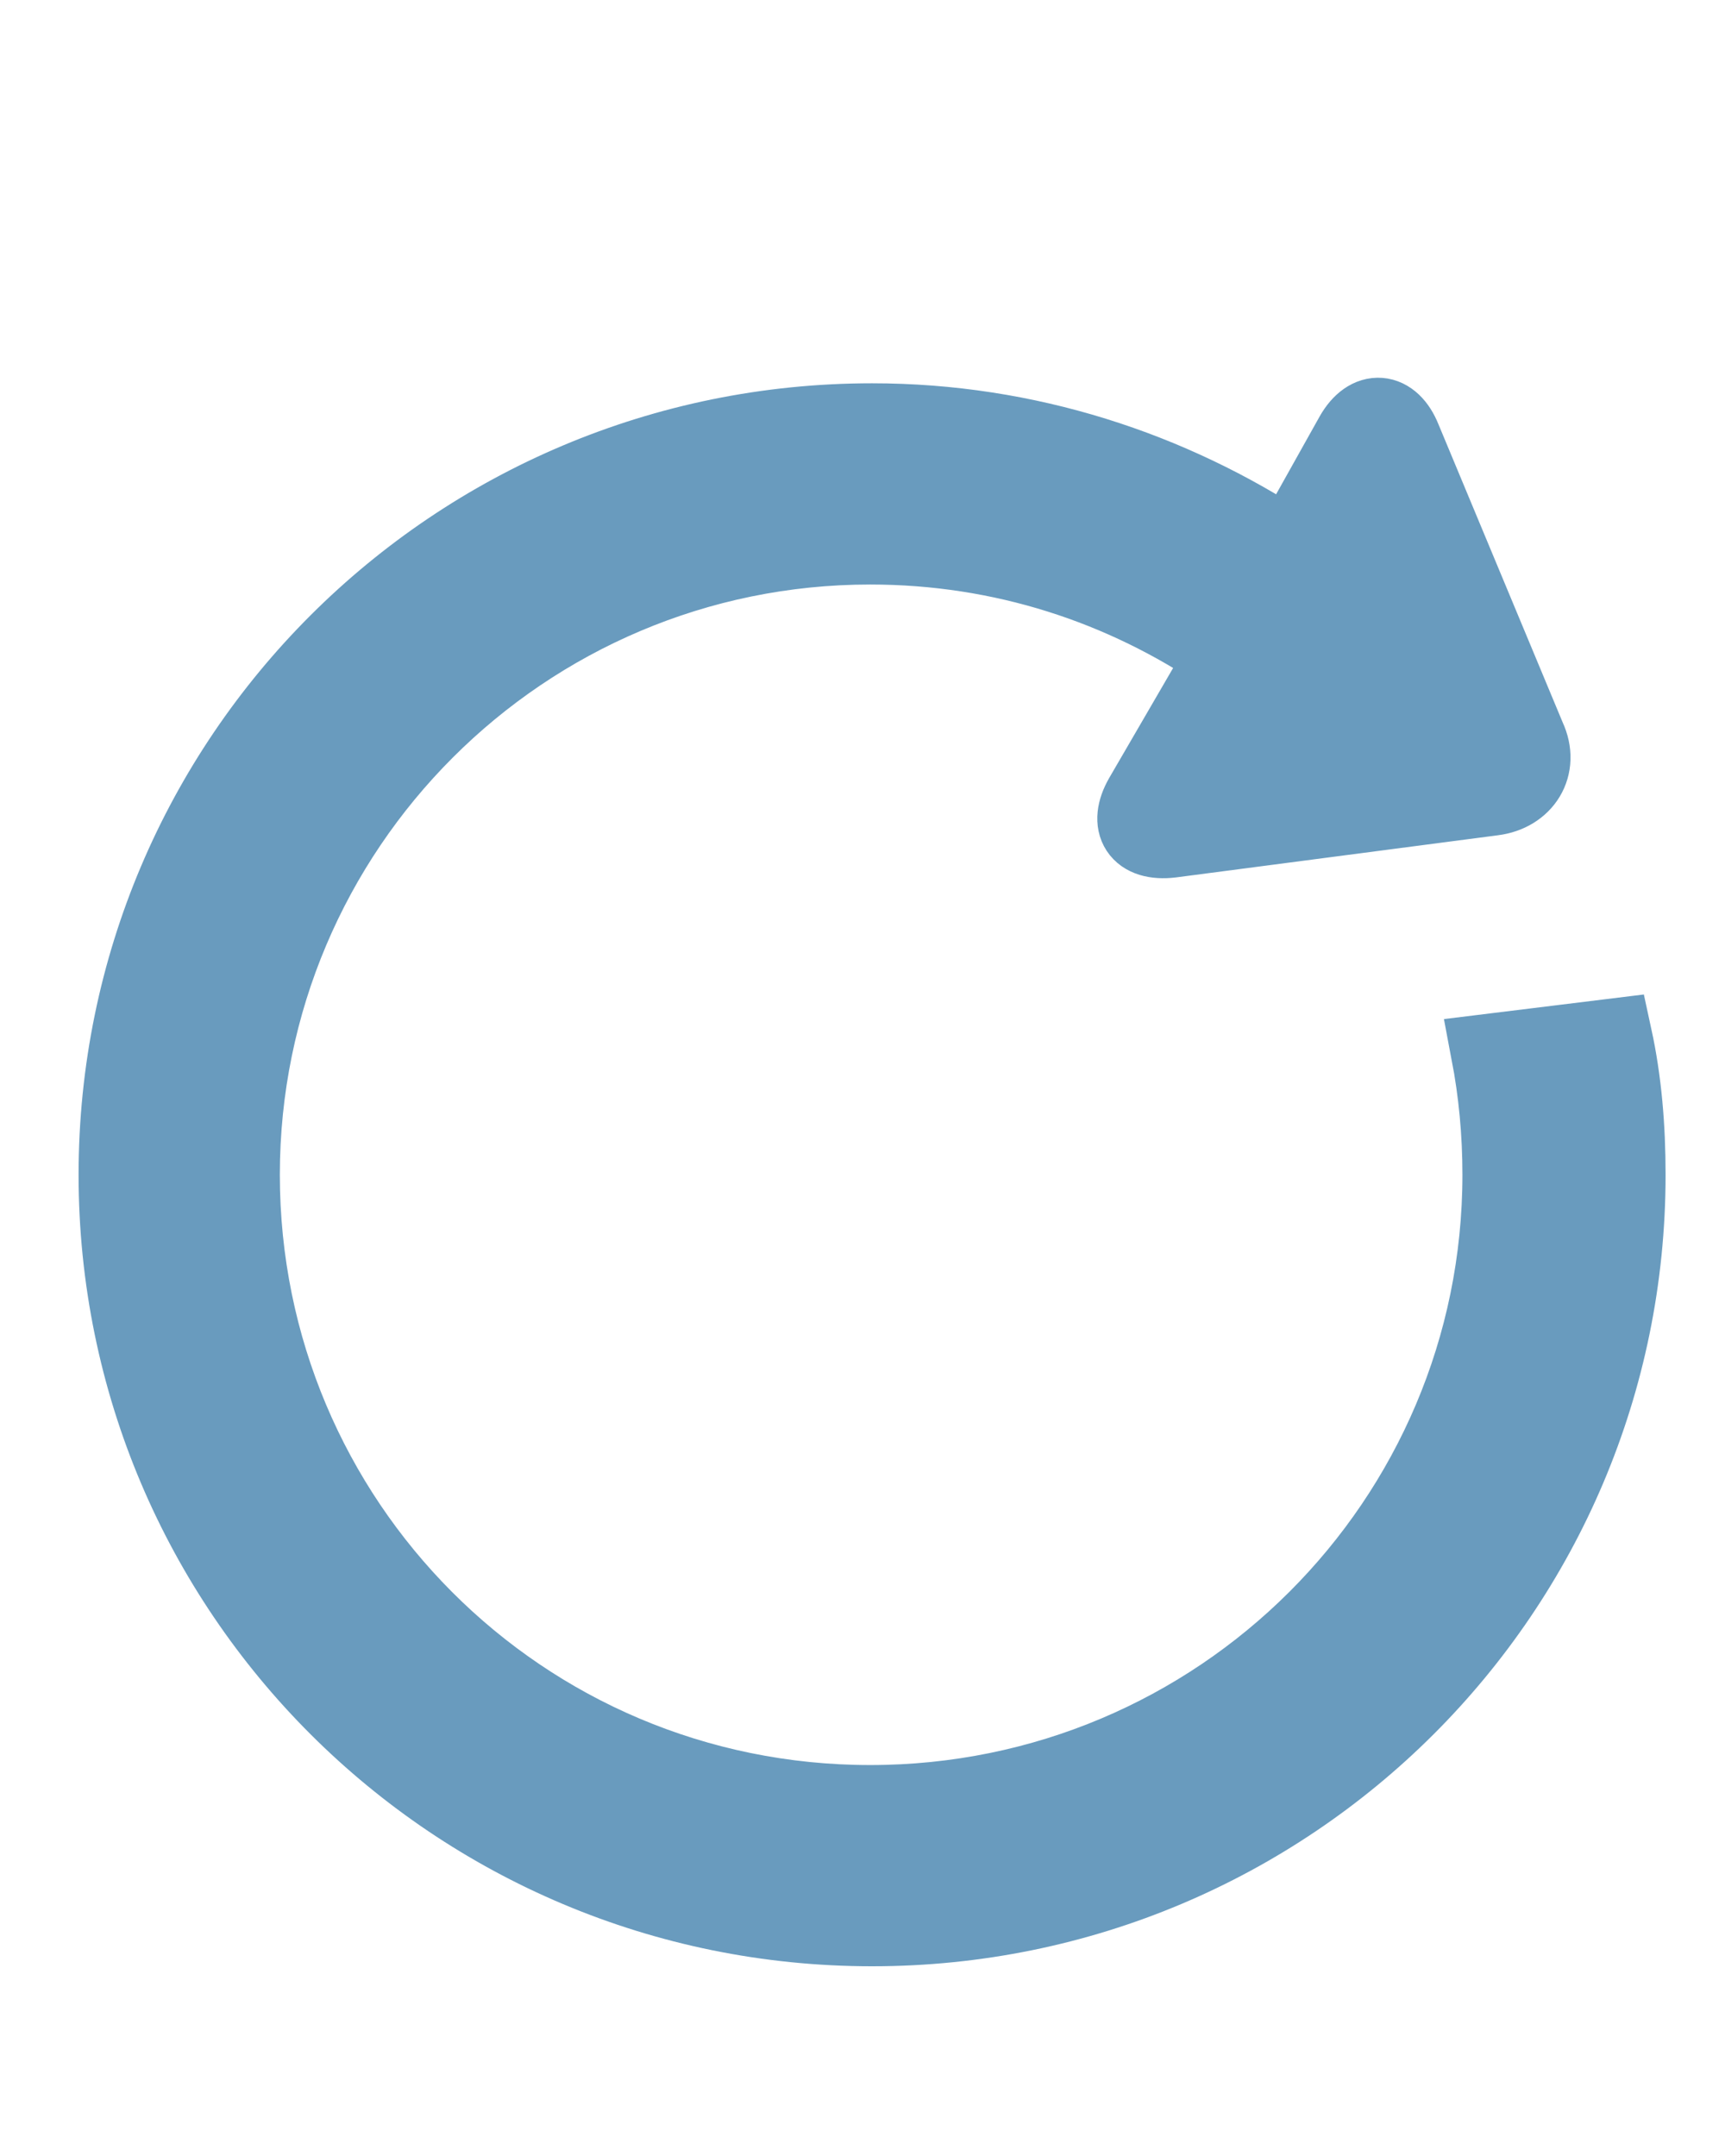 <?xml version="1.0" encoding="utf-8"?>
<!-- Generator: Adobe Illustrator 19.0.0, SVG Export Plug-In . SVG Version: 6.00 Build 0)  -->
<svg version="1.1" id="Ebene_1" xmlns="http://www.w3.org/2000/svg" xmlns:xlink="http://www.w3.org/1999/xlink" x="0px" y="0px"
	 viewBox="-354 244.5 90 112.5" style="enable-background:new -354 244.5 90 112.5;" xml:space="preserve">
<style type="text/css">
	.st0{fill:#699BBE;stroke:#699BBE;stroke-width:4;stroke-miterlimit:10;}
</style>
<title>Combined Shape</title>
<desc>Created with Sketch.</desc>
<g>
	<path class="st0" d="M-286.7,273.1c-6.2-4.1-13.7-6.6-21.8-6.6c-21.8,0-39.4,17.6-39.4,39.3c0,21.7,17.6,39.3,39.4,39.3
		s39.4-17.6,39.4-39.3c0-2.5-0.2-4.9-0.7-7.2l-6.5,0.8c0.4,2.1,0.6,4.2,0.6,6.4c0,18.1-14.7,32.8-32.9,32.8s-32.8-14.7-32.8-32.8
		c0-18.1,14.7-32.8,32.8-32.8c6.9,0,13.2,2.1,18.5,5.7l-4.3,7.4c-0.8,1.4-0.2,2.4,1.5,2.2l16.8-2.2c1.6-0.2,2.5-1.6,1.8-3.1
		l-6.5-15.6c-0.6-1.5-1.8-1.6-2.6-0.2L-286.7,273.1z"/>
</g>
</svg>
